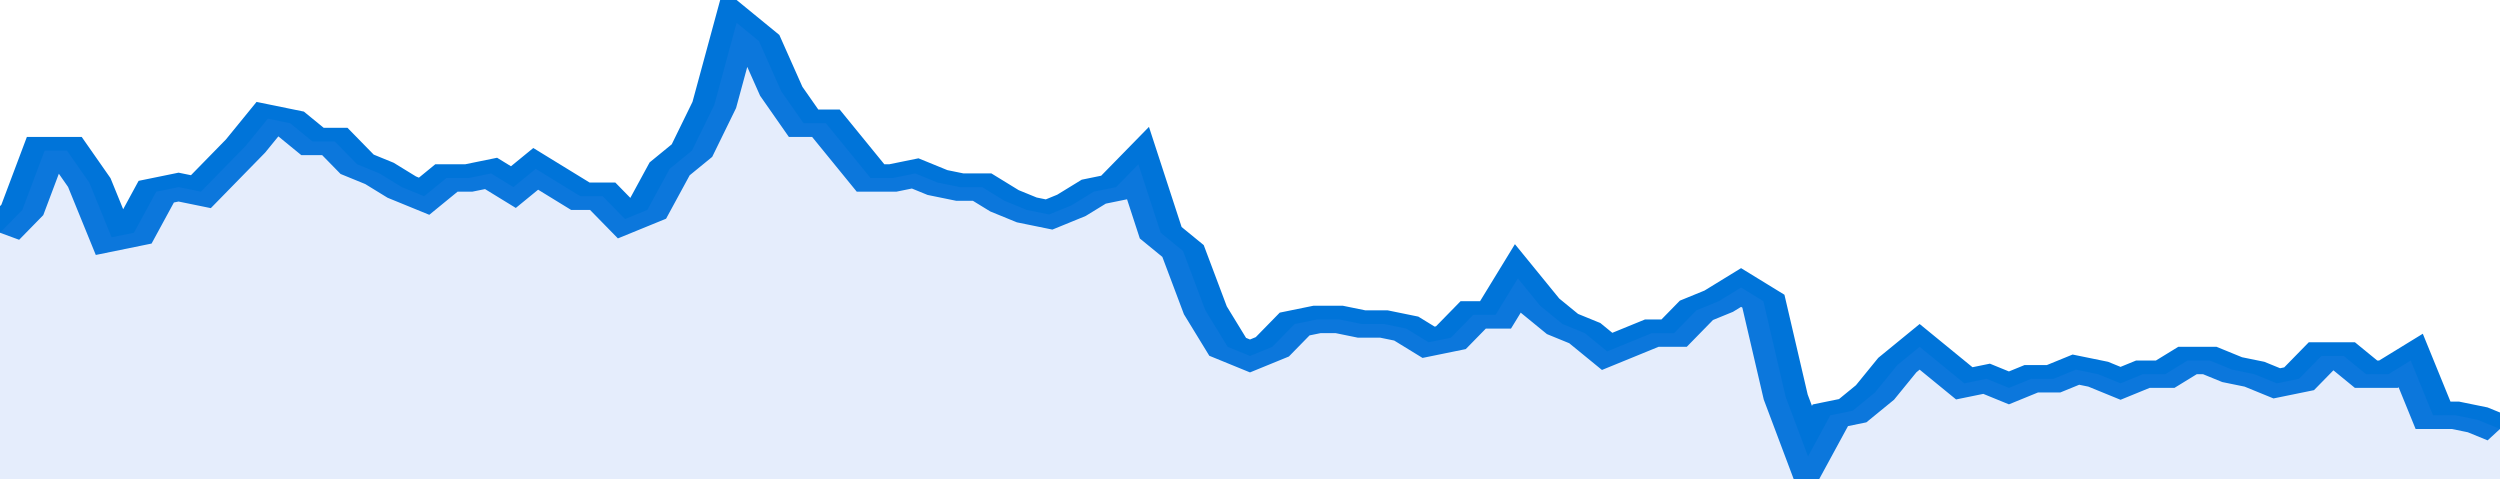 <svg xmlns="http://www.w3.org/2000/svg" viewBox="0 0 336 105" width="120" height="23" preserveAspectRatio="none">
				 <polyline fill="none" stroke="#0074d9" stroke-width="6" points="0, 51 3, 46 6, 33 9, 33 12, 40 15, 52 18, 51 21, 42 24, 41 27, 42 30, 37 33, 32 36, 26 39, 27 42, 31 45, 31 48, 36 51, 38 54, 41 57, 43 60, 39 63, 39 66, 38 69, 41 72, 37 75, 40 78, 43 81, 43 84, 48 87, 46 90, 37 93, 33 96, 23 99, 5 102, 9 105, 20 108, 27 111, 27 114, 33 117, 39 120, 39 123, 38 126, 40 129, 41 132, 41 135, 44 138, 46 141, 47 144, 45 147, 42 150, 41 153, 36 156, 51 159, 55 162, 68 165, 76 168, 78 171, 76 174, 71 177, 70 180, 70 183, 71 186, 71 189, 72 192, 75 195, 74 198, 69 201, 69 204, 61 207, 67 210, 71 213, 73 216, 77 219, 75 222, 73 225, 73 228, 68 231, 66 234, 63 237, 66 240, 87 243, 100 246, 91 249, 90 252, 86 255, 80 258, 76 261, 80 264, 84 267, 83 270, 85 273, 83 276, 83 279, 81 282, 82 285, 84 288, 82 291, 82 294, 79 297, 79 300, 81 303, 82 306, 84 309, 83 312, 78 315, 78 318, 82 321, 82 324, 79 327, 91 330, 91 333, 92 336, 94 336, 94 "> </polyline>
				 <polygon fill="#5085ec" opacity="0.15" points="0, 105 0, 51 3, 46 6, 33 9, 33 12, 40 15, 52 18, 51 21, 42 24, 41 27, 42 30, 37 33, 32 36, 26 39, 27 42, 31 45, 31 48, 36 51, 38 54, 41 57, 43 60, 39 63, 39 66, 38 69, 41 72, 37 75, 40 78, 43 81, 43 84, 48 87, 46 90, 37 93, 33 96, 23 99, 5 102, 9 105, 20 108, 27 111, 27 114, 33 117, 39 120, 39 123, 38 126, 40 129, 41 132, 41 135, 44 138, 46 141, 47 144, 45 147, 42 150, 41 153, 36 156, 51 159, 55 162, 68 165, 76 168, 78 171, 76 174, 71 177, 70 180, 70 183, 71 186, 71 189, 72 192, 75 195, 74 198, 69 201, 69 204, 61 207, 67 210, 71 213, 73 216, 77 219, 75 222, 73 225, 73 228, 68 231, 66 234, 63 237, 66 240, 87 243, 100 246, 91 249, 90 252, 86 255, 80 258, 76 261, 80 264, 84 267, 83 270, 85 273, 83 276, 83 279, 81 282, 82 285, 84 288, 82 291, 82 294, 79 297, 79 300, 81 303, 82 306, 84 309, 83 312, 78 315, 78 318, 82 321, 82 324, 79 327, 91 330, 91 333, 92 336, 94 336, 105 "></polygon>
			</svg>